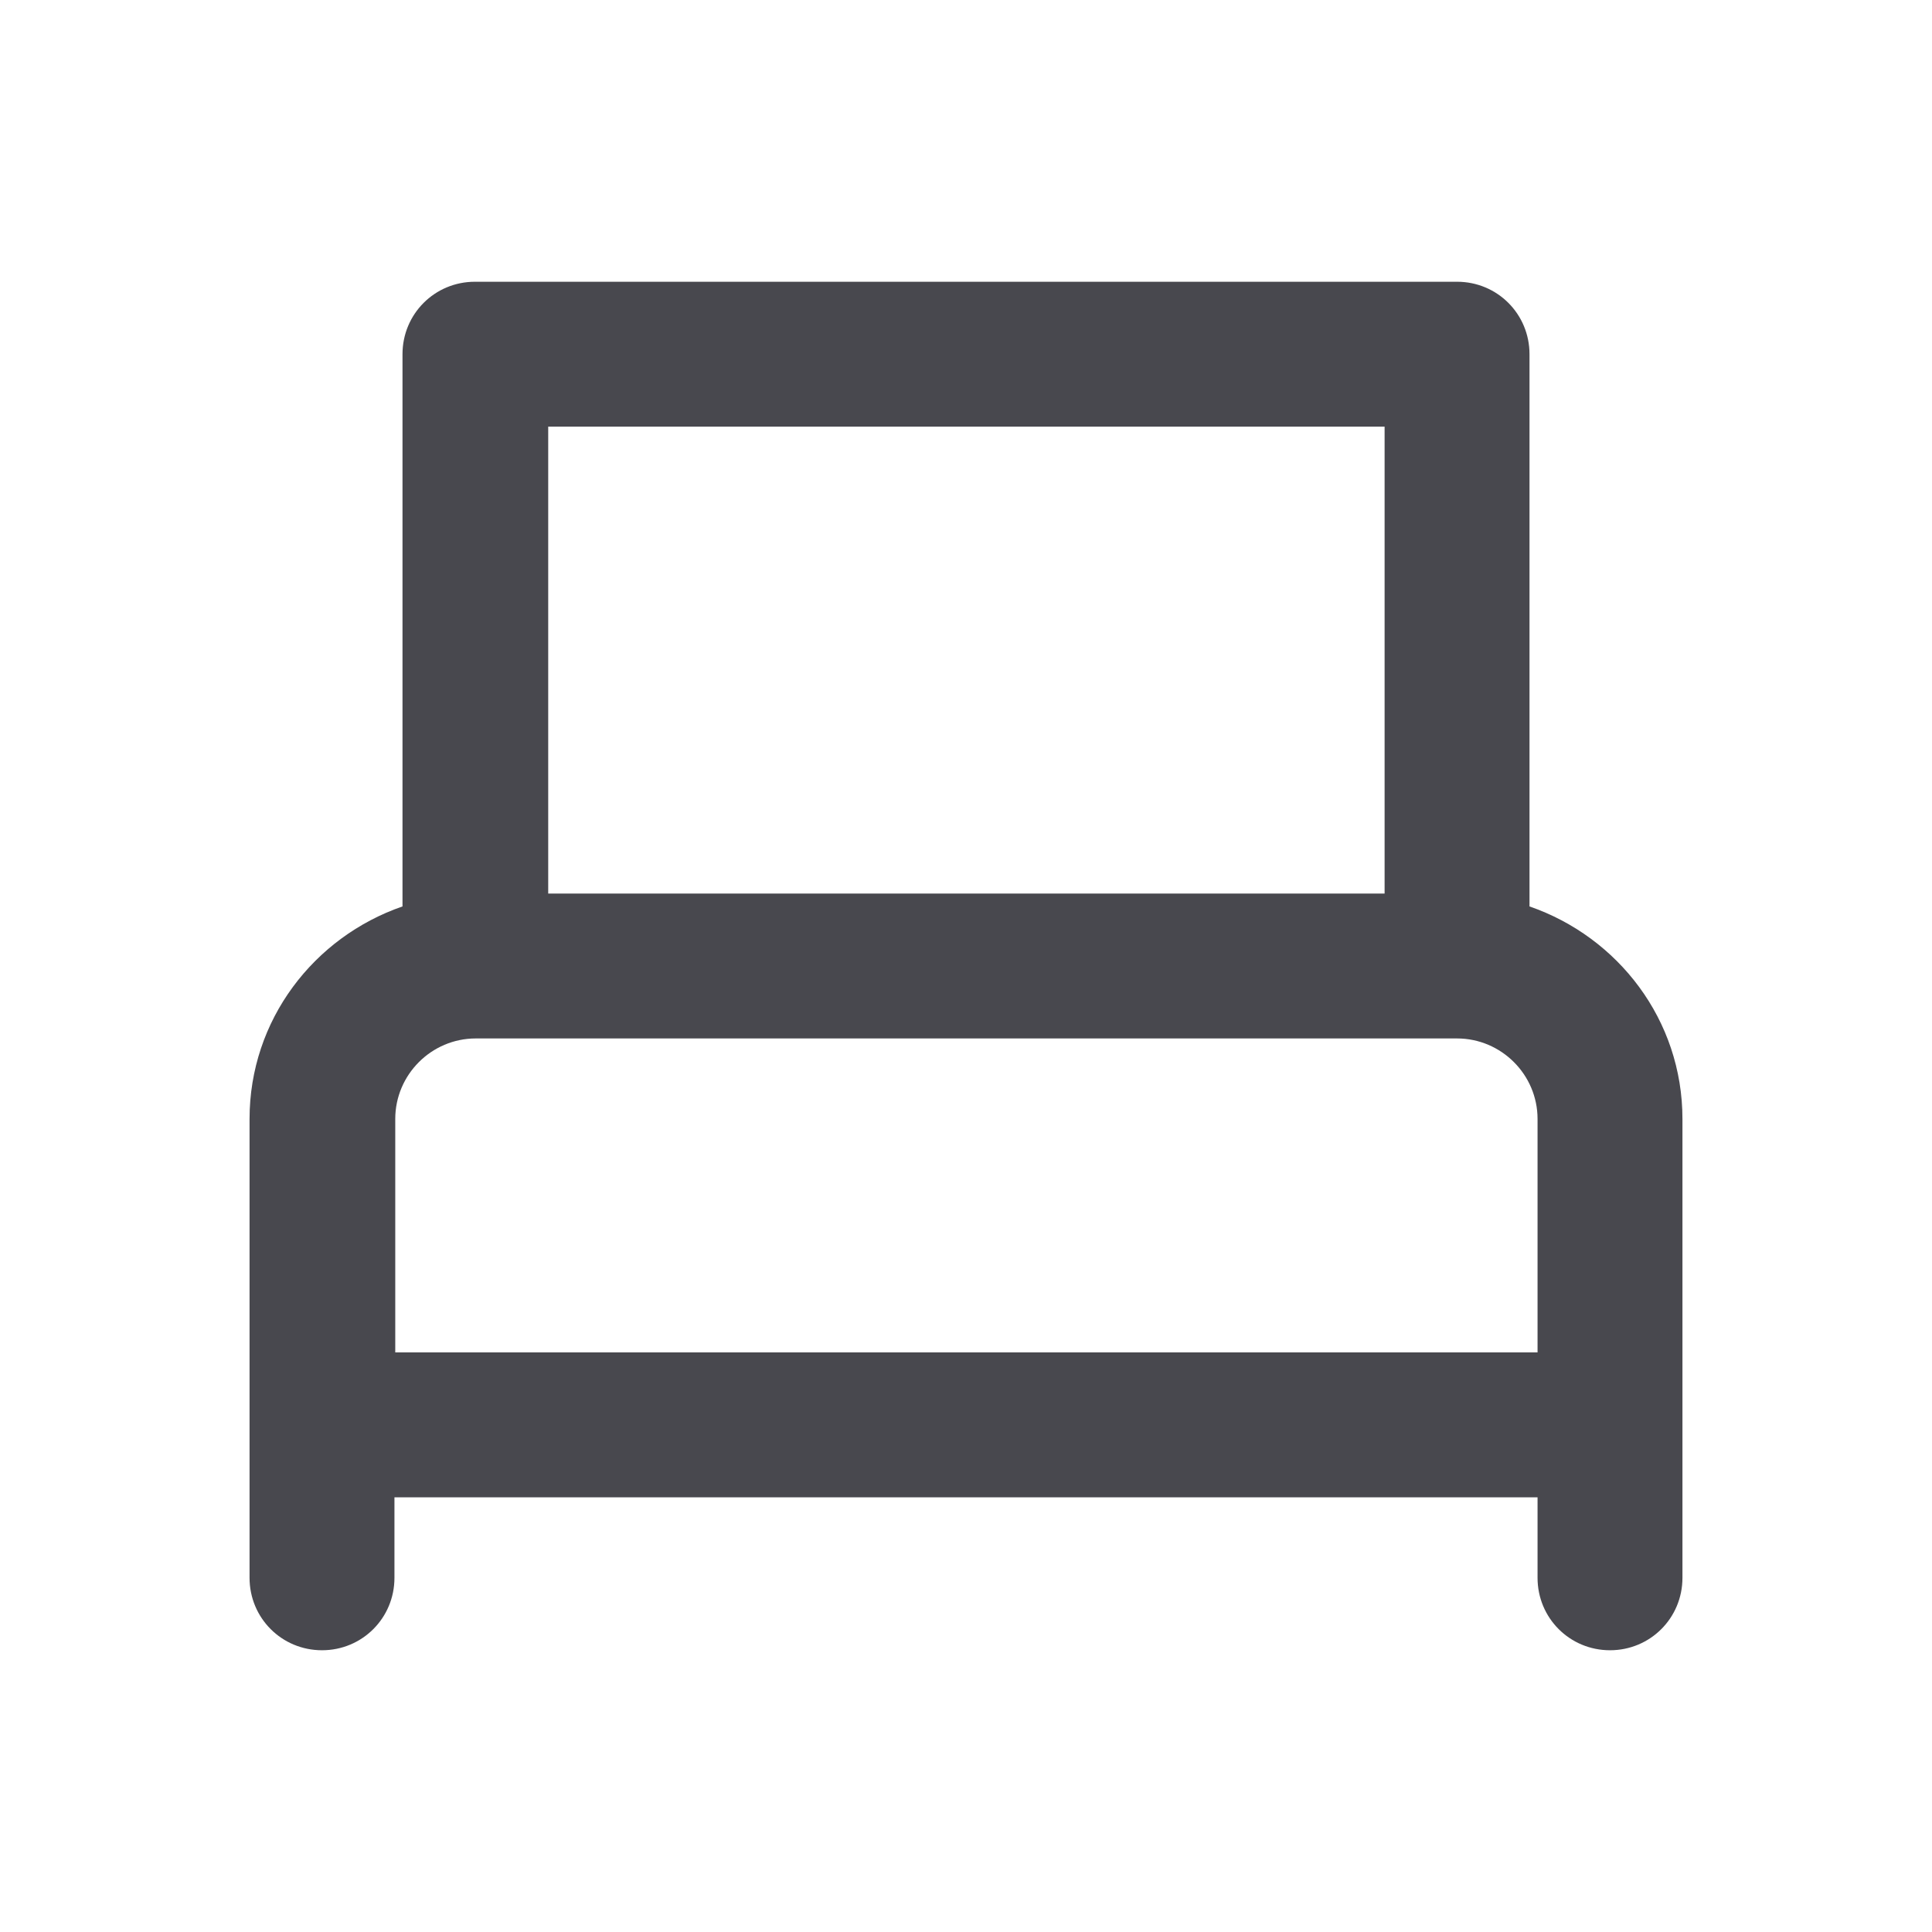 <svg width="24" height="24" viewBox="0 0 24 24" fill="#48484E" xmlns="http://www.w3.org/2000/svg">
<g clip-path="url(#clip0_1674_61131)">
<path d="M19 11.26V4.4C19 3.9 18.6 3.5 18.1 3.5H5.9C5.4 3.5 5 3.9 5 4.4V11.26C3.9 11.64 3.1 12.67 3.1 13.9V19.6C3.1 20.1 3.5 20.5 4 20.5C4.5 20.5 4.9 20.1 4.9 19.6V18.6H19.1V19.6C19.1 20.1 19.5 20.5 20 20.5C20.5 20.5 20.9 20.1 20.9 19.6V13.9C20.9 12.67 20.1 11.64 19 11.26ZM6.81 11.1V5.3H17.2V11.1H6.8H6.81ZM4.91 16.8V13.9C4.91 13.35 5.36 12.9 5.91 12.9H18.1C18.65 12.9 19.1 13.35 19.1 13.9V16.8H4.9H4.91Z" />
</g>
<defs>
<clipPath id="clip0_1674_61131">
<rect width="24" height="24" fill="white"/>
</clipPath>
</defs>
</svg>
